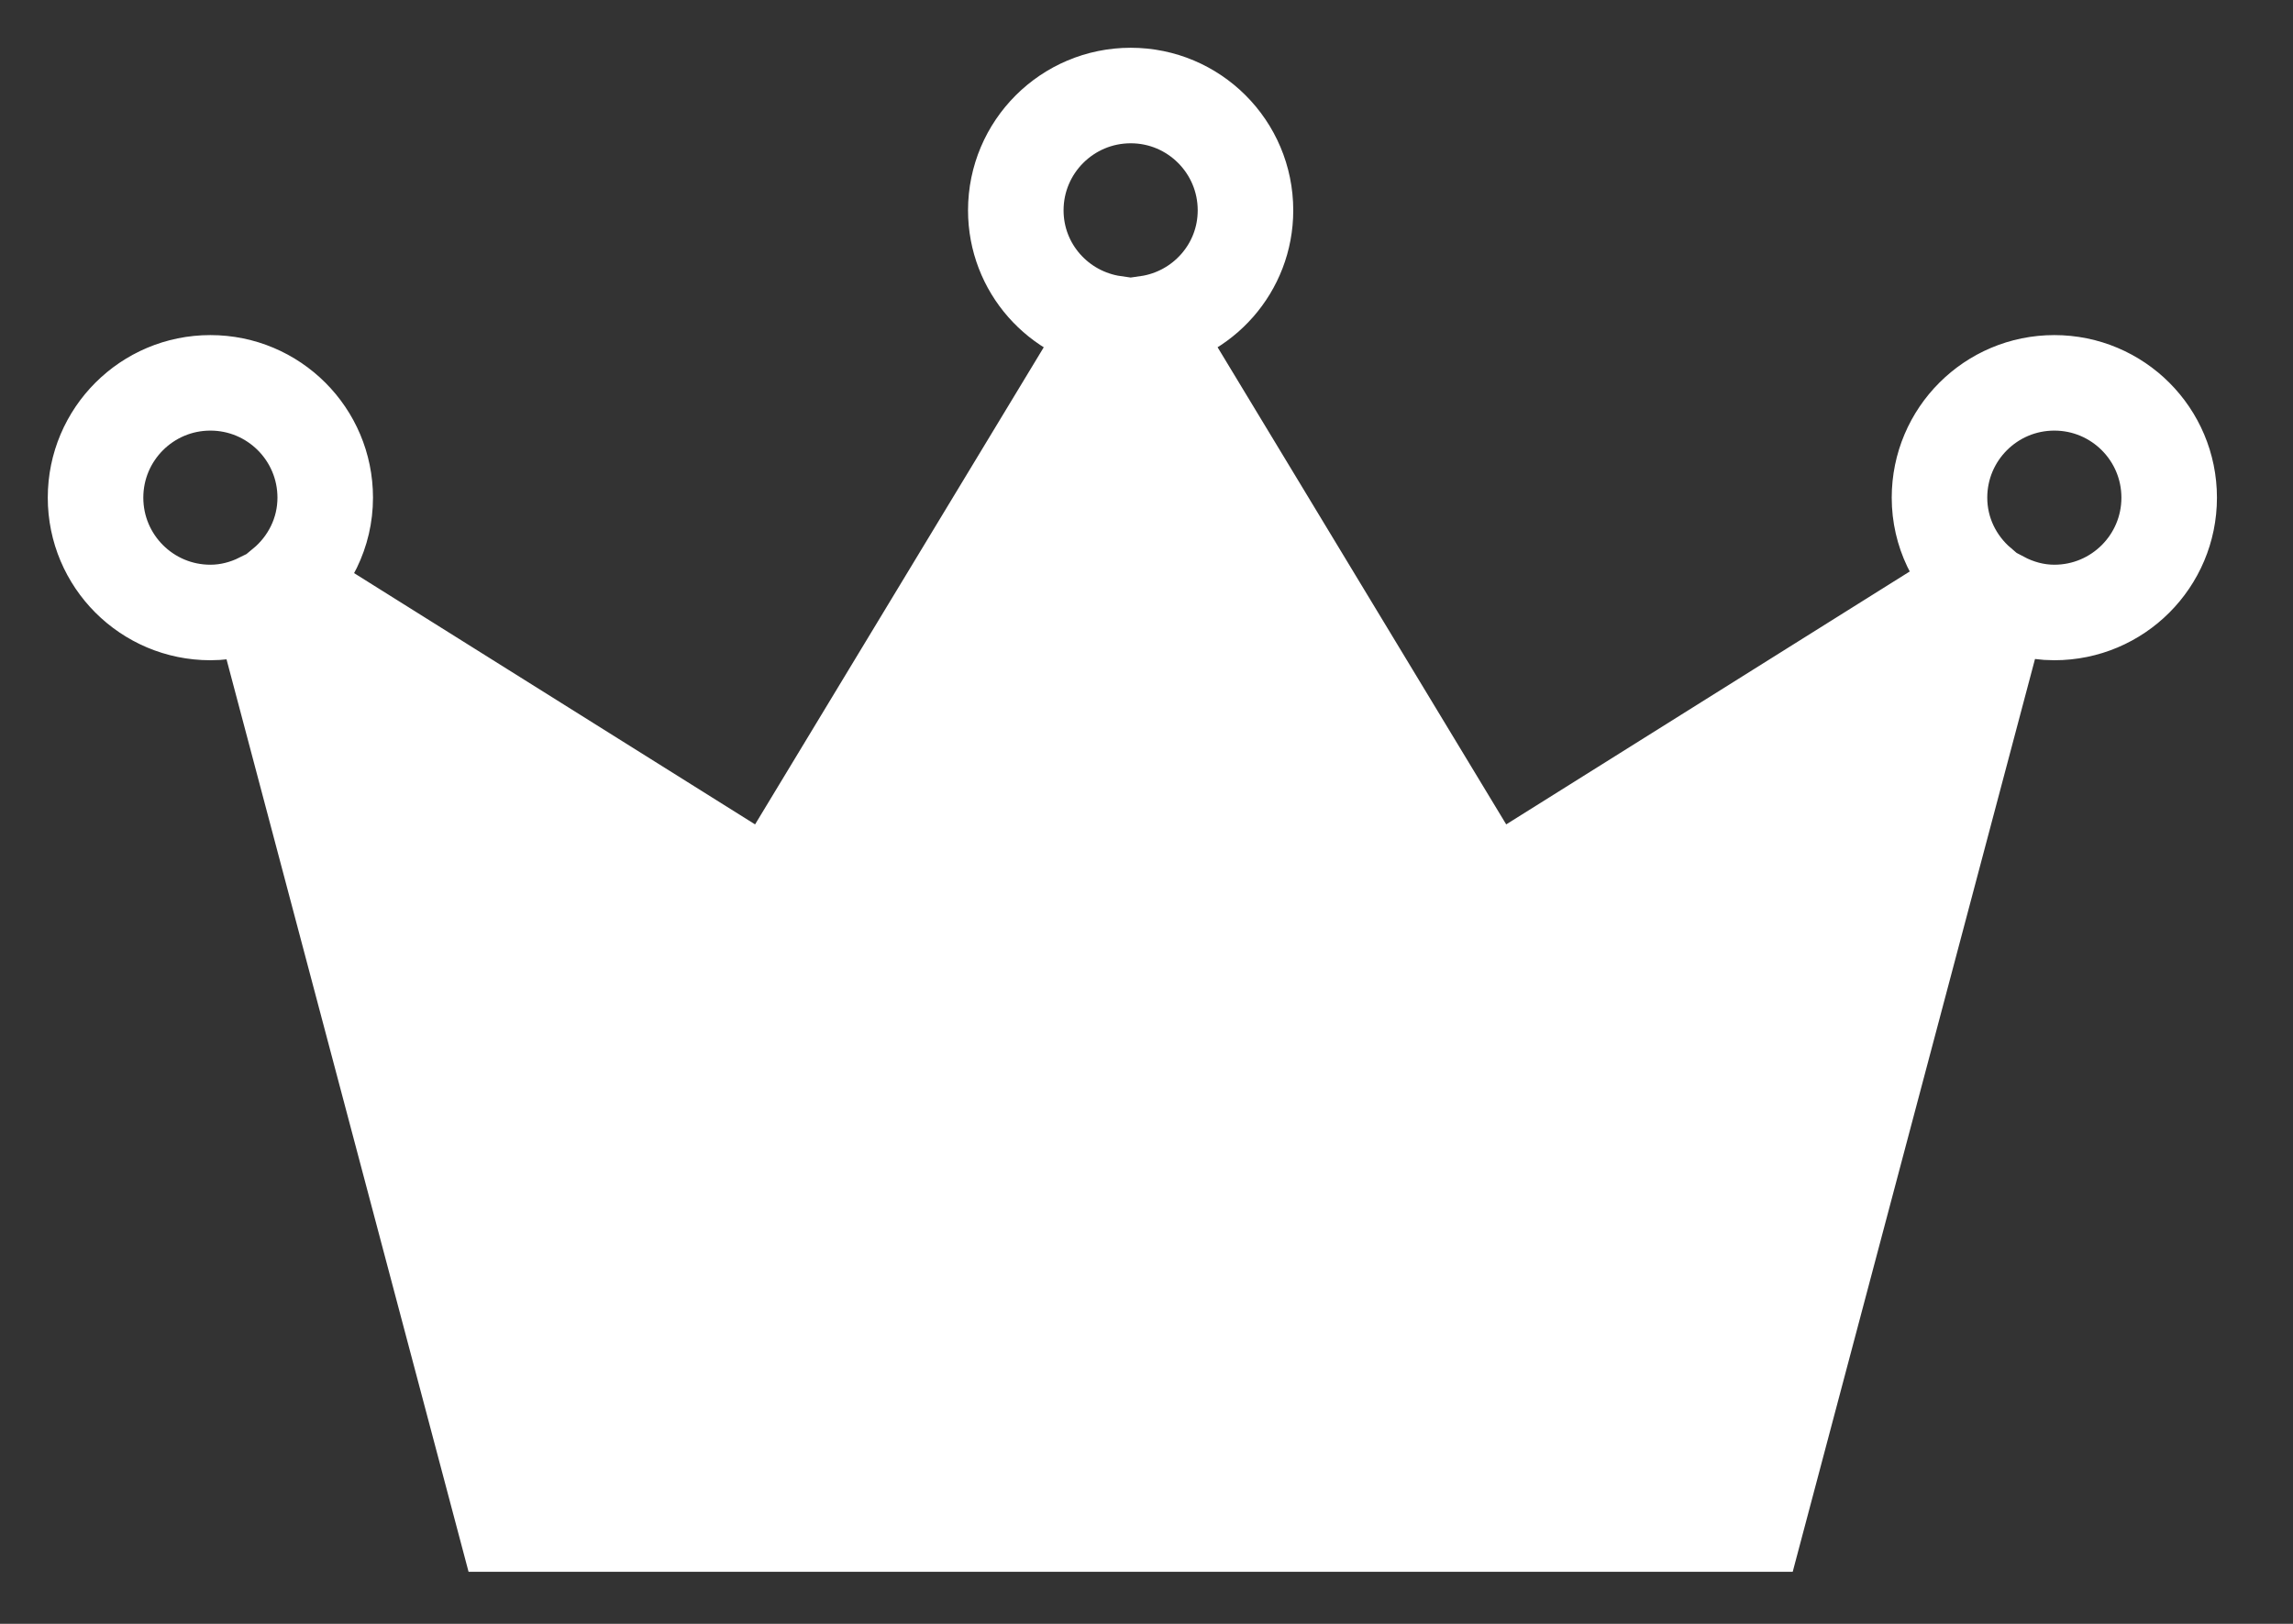 <svg xmlns="http://www.w3.org/2000/svg" width="24" height="17" viewBox="0 0 24 17">
  <rect x="0" y="0" width="24" height="17" fill="#333333" stroke="none"/>
  <g fill="none" fill-rule="evenodd" transform="translate(1 1)">
    <polygon fill="#FFF" points="10.852 2.178 10.842 2.159 7.085 8.369 1.643 4.957 4.307 15 17.397 15 20.061 4.957 14.618 8.369 10.861 2.159"/>
    <path stroke="#FFF" d="M20.502,3.008 C19.838,3.008 19.3,3.546 19.3,4.21 C19.3,4.573 19.464,4.895 19.719,5.115 L14.6,8.324 L11.009,2.386 C11.589,2.301 12.036,1.806 12.036,1.202 C12.036,0.538 11.498,0 10.835,0 C10.171,0 9.632,0.538 9.632,1.202 C9.632,1.806 10.079,2.301 10.66,2.386 L7.068,8.324 L1.969,5.128 C2.233,4.908 2.404,4.58 2.404,4.21 C2.404,3.546 1.866,3.008 1.202,3.008 C0.538,3.008 0,3.546 0,4.21 C0,4.874 0.538,5.412 1.202,5.412 C1.39,5.412 1.566,5.365 1.725,5.287 L4.289,14.955 L17.379,14.955 L19.949,5.271 C20.115,5.358 20.301,5.412 20.502,5.412 C21.166,5.412 21.704,4.874 21.704,4.21 C21.704,3.546 21.166,3.008 20.502,3.008 Z"/>
  </g>
</svg>
